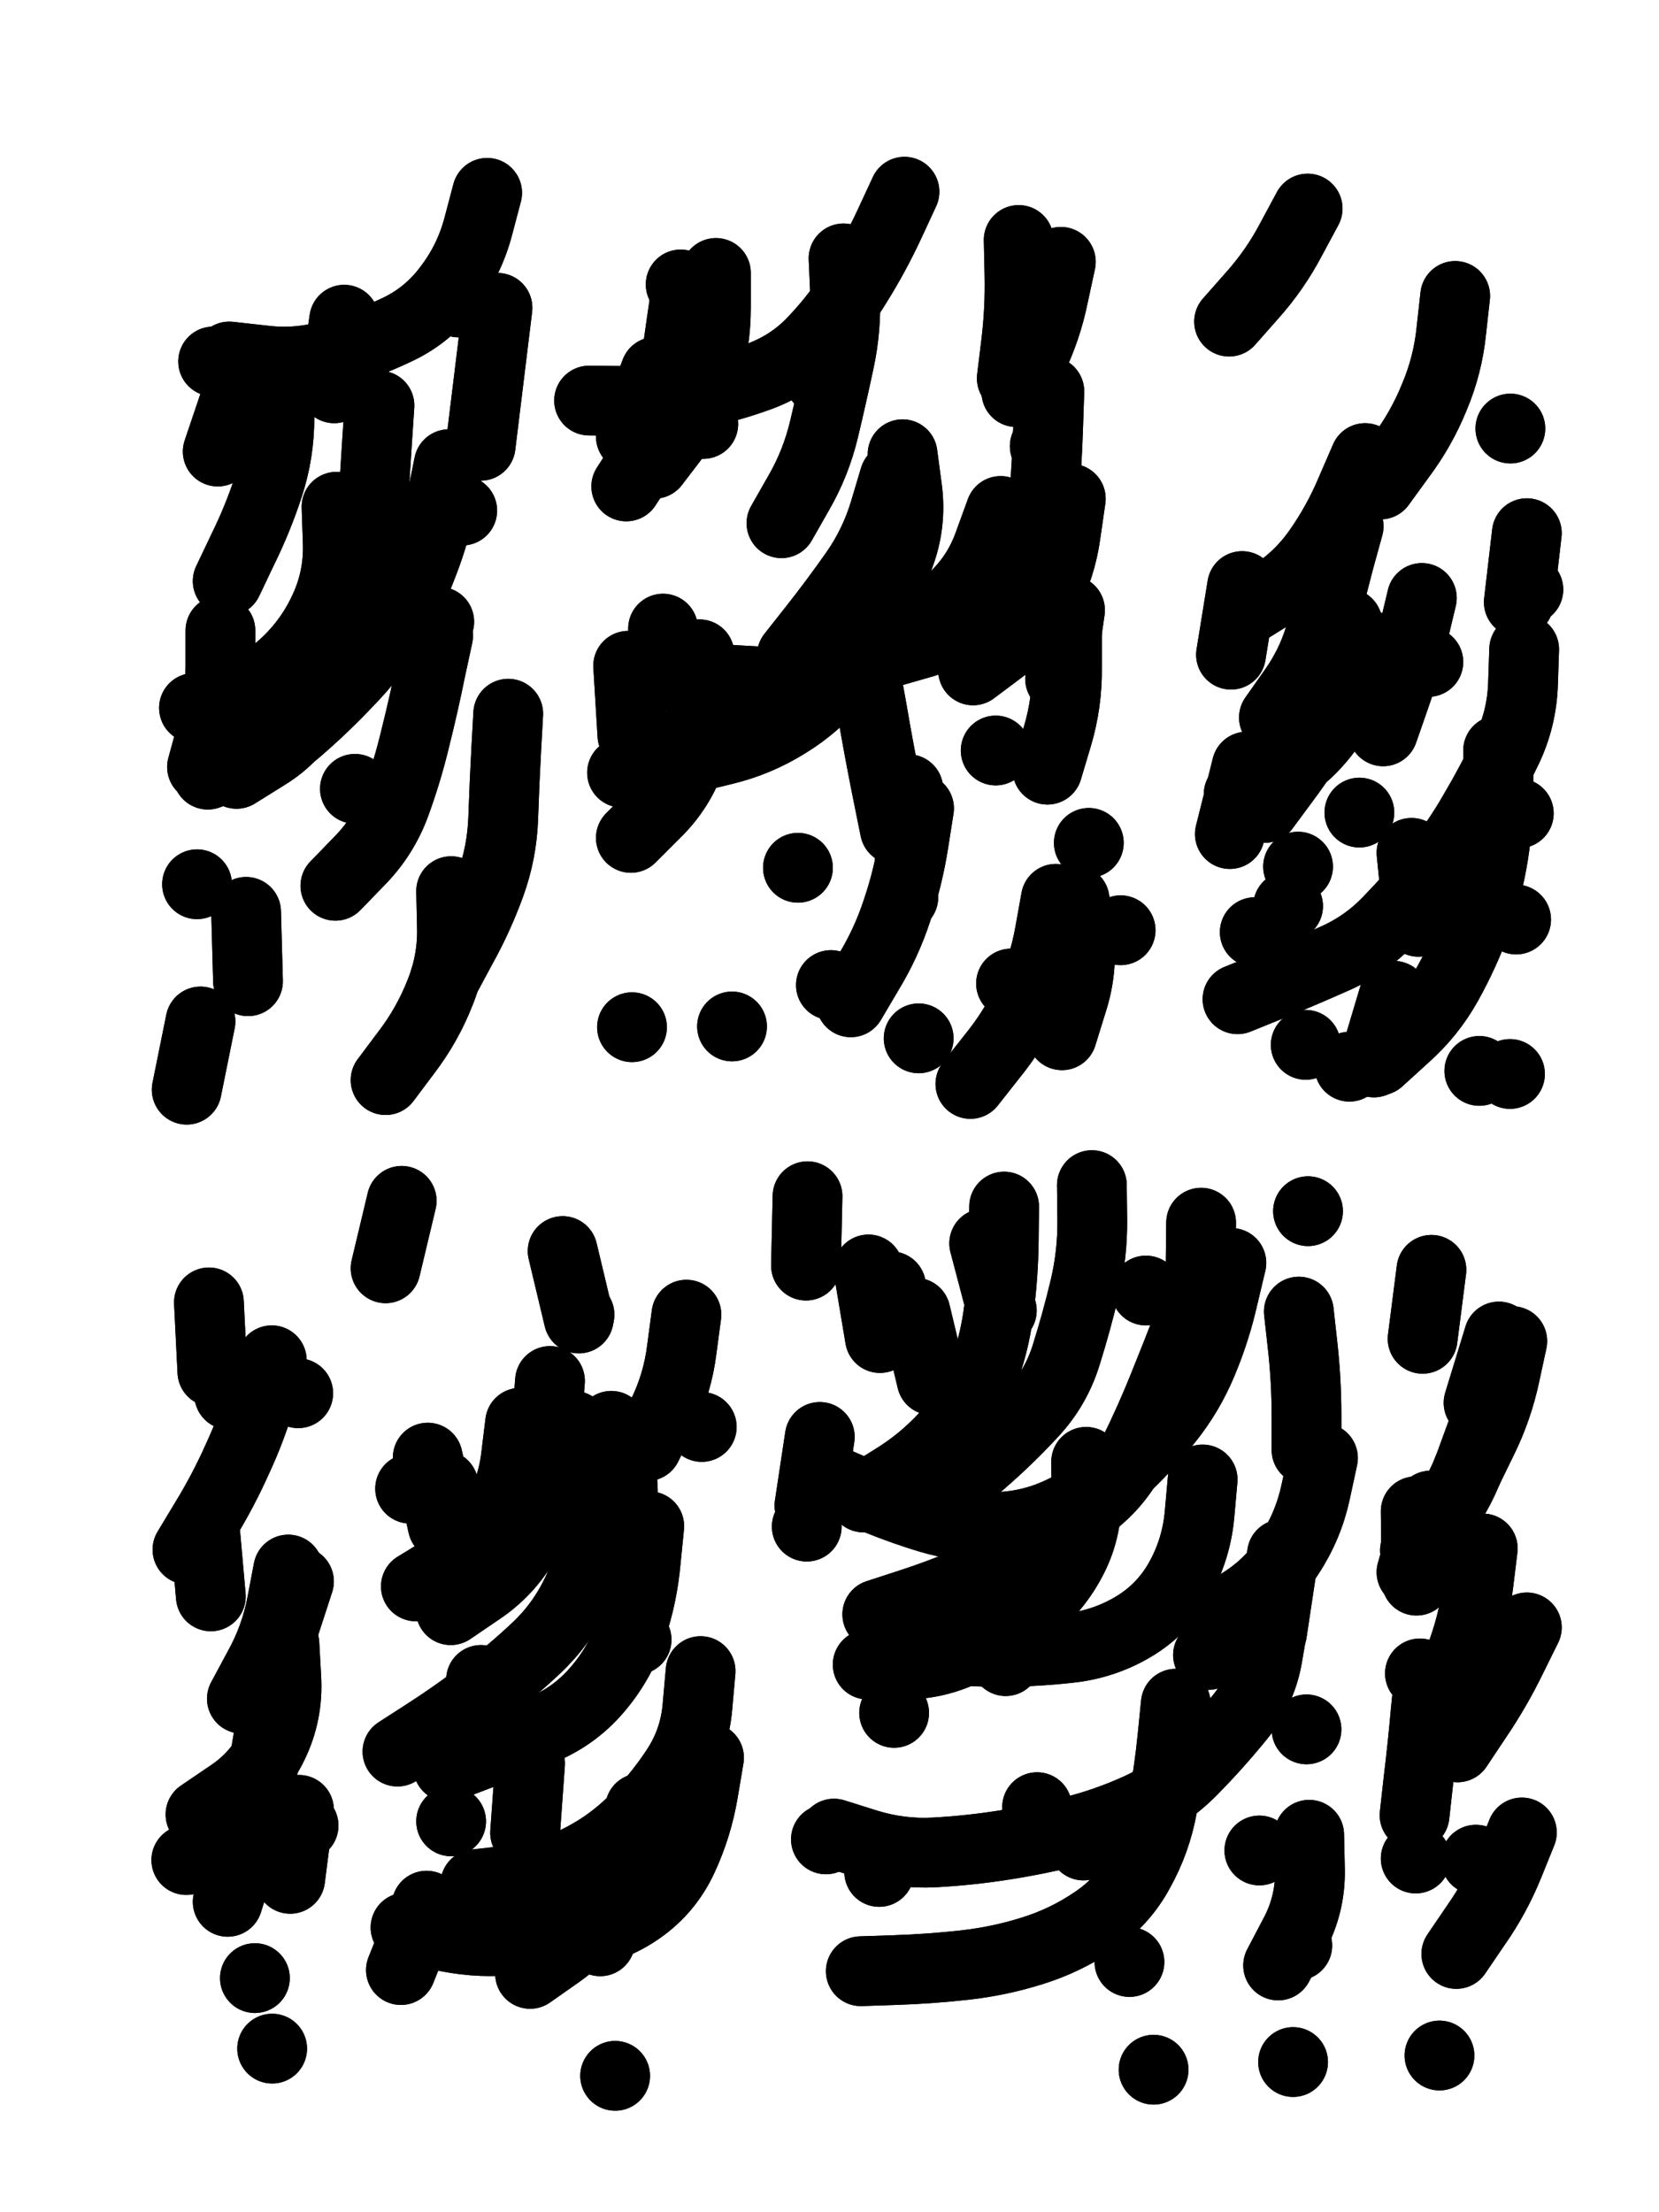 <svg xmlns="http://www.w3.org/2000/svg" viewBox="0 0 4329 5772"><title>Infinite Scribble #5097</title><defs><filter id="piece_5097_3_4_filter" x="-100" y="-100" width="4529" height="5972" filterUnits="userSpaceOnUse"><feTurbulence result="lineShape_distorted_turbulence" type="turbulence" baseFrequency="21978e-6" numOctaves="3"/><feGaussianBlur in="lineShape_distorted_turbulence" result="lineShape_distorted_turbulence_smoothed" stdDeviation="10920e-3"/><feDisplacementMap in="SourceGraphic" in2="lineShape_distorted_turbulence_smoothed" result="lineShape_distorted_results_shifted" scale="7280e-2" xChannelSelector="R" yChannelSelector="G"/><feOffset in="lineShape_distorted_results_shifted" result="lineShape_distorted" dx="-1820e-2" dy="-1820e-2"/><feGaussianBlur in="lineShape_distorted" result="lineShape_1" stdDeviation="9100e-3"/><feColorMatrix in="lineShape_1" result="lineShape" type="matrix" values="1 0 0 0 0  0 1 0 0 0  0 0 1 0 0  0 0 0 10920e-3 -5460e-3"/><feGaussianBlur in="lineShape" result="shrank_blurred" stdDeviation="14100e-3"/><feColorMatrix in="shrank_blurred" result="shrank" type="matrix" values="1 0 0 0 0 0 1 0 0 0 0 0 1 0 0 0 0 0 12555e-3 -8280e-3"/><feColorMatrix in="lineShape" result="border_filled" type="matrix" values="0.6 0 0 0 -0.4  0 0.6 0 0 -0.4  0 0 0.6 0 -0.4  0 0 0 1 0"/><feComposite in="border_filled" in2="shrank" result="border" operator="out"/><feOffset in="lineShape" result="shapes_linestyle_bottom3" dx="43680e-3" dy="43680e-3"/><feOffset in="lineShape" result="shapes_linestyle_bottom2" dx="29120e-3" dy="29120e-3"/><feOffset in="lineShape" result="shapes_linestyle_bottom1" dx="14560e-3" dy="14560e-3"/><feMerge result="shapes_linestyle_bottom"><feMergeNode in="shapes_linestyle_bottom3"/><feMergeNode in="shapes_linestyle_bottom2"/><feMergeNode in="shapes_linestyle_bottom1"/></feMerge><feGaussianBlur in="shapes_linestyle_bottom" result="shapes_linestyle_bottomcontent_blurred" stdDeviation="14100e-3"/><feColorMatrix in="shapes_linestyle_bottomcontent_blurred" result="shapes_linestyle_bottomcontent" type="matrix" values="1 0 0 0 0 0 1 0 0 0 0 0 1 0 0 0 0 0 12555e-3 -8280e-3"/><feColorMatrix in="shapes_linestyle_bottomcontent" result="shapes_linestyle_bottomdark" type="matrix" values="0.6 0 0 0 -0.1  0 0.6 0 0 -0.1  0 0 0.6 0 -0.1  0 0 0 1 0"/><feColorMatrix in="shapes_linestyle_bottom" result="shapes_linestyle_bottomborderblack" type="matrix" values="0.6 0 0 0 -0.4  0 0.6 0 0 -0.4  0 0 0.6 0 -0.4  0 0 0 1 0"/><feGaussianBlur in="lineShape" result="shapes_linestyle_frontshrank_blurred" stdDeviation="14100e-3"/><feColorMatrix in="shapes_linestyle_frontshrank_blurred" result="shapes_linestyle_frontshrank" type="matrix" values="1 0 0 0 0 0 1 0 0 0 0 0 1 0 0 0 0 0 12555e-3 -8280e-3"/><feMerge result="shapes_linestyle"><feMergeNode in="shapes_linestyle_bottomborderblack"/><feMergeNode in="shapes_linestyle_bottomdark"/><feMergeNode in="shapes_linestyle_frontshrank"/></feMerge><feComposite in="shapes_linestyle" in2="shrank" result="shapes_linestyle_cropped" operator="over"/><feComposite in="border" in2="shapes_linestyle_cropped" result="shapes" operator="over"/></filter><filter id="piece_5097_3_4_shadow" x="-100" y="-100" width="4529" height="5972" filterUnits="userSpaceOnUse"><feColorMatrix in="SourceGraphic" result="result_blackened" type="matrix" values="0 0 0 0 0  0 0 0 0 0  0 0 0 0 0  0 0 0 0.8 0"/><feGaussianBlur in="result_blackened" result="result_blurred" stdDeviation="54600e-3"/><feComposite in="SourceGraphic" in2="result_blurred" result="result" operator="over"/></filter><filter id="piece_5097_3_4_overall" x="-100" y="-100" width="4529" height="5972" filterUnits="userSpaceOnUse"><feTurbulence result="background_texture_bumps" type="fractalNoise" baseFrequency="52e-3" numOctaves="3"/><feDiffuseLighting in="background_texture_bumps" result="background_texture" surfaceScale="1" diffuseConstant="2" lighting-color="#555"><feDistantLight azimuth="225" elevation="20"/></feDiffuseLighting><feMorphology in="SourceGraphic" result="background_glow_1_thicken" operator="dilate" radius="28650e-3"/><feColorMatrix in="background_glow_1_thicken" result="background_glow_1_thicken_colored" type="matrix" values="0 0 0 0 0  0 0 0 0 0  0 0 0 0 0  0 0 0 1 0"/><feGaussianBlur in="background_glow_1_thicken_colored" result="background_glow_1" stdDeviation="76400e-3"/><feMorphology in="SourceGraphic" result="background_glow_2_thicken" operator="dilate" radius="0"/><feColorMatrix in="background_glow_2_thicken" result="background_glow_2_thicken_colored" type="matrix" values="0 0 0 0 0  0 0 0 0 0  0 0 0 0 0  0 0 0 0 0"/><feGaussianBlur in="background_glow_2_thicken_colored" result="background_glow_2" stdDeviation="0"/><feComposite in="background_glow_1" in2="background_glow_2" result="background_glow" operator="out"/><feBlend in="background_glow" in2="background_texture" result="background_merged" mode="normal"/><feColorMatrix in="background_merged" result="background" type="matrix" values="0.2 0 0 0 0  0 0.2 0 0 0  0 0 0.2 0 0  0 0 0 1 0"/></filter><clipPath id="piece_5097_3_4_clip"><rect x="0" y="0" width="4329" height="5772"/></clipPath><g id="layer_5" filter="url(#piece_5097_3_4_filter)" stroke-width="182" stroke-linecap="round" fill="none"><path d="M 1108 2256 Q 1108 2256 1110 2346 Q 1113 2437 1079 2521 Q 1046 2605 991 2677 L 937 2749 M 921 989 Q 921 989 915 1079 Q 909 1170 904 1260 Q 900 1351 873 1437 Q 846 1524 817 1610 Q 788 1696 745 1775 Q 702 1855 625 1902 L 548 1950 M 445 2238 L 445 2238 M 660 931 Q 660 931 660 1021 Q 660 1112 632 1198 Q 604 1284 564 1365 L 525 1447 M 1229 734 Q 1229 734 1218 824 Q 1207 914 1196 1004 L 1185 1094 M 454 2596 L 418 2774" stroke="hsl(153,100%,50%)"/><path d="M 2286 1116 Q 2286 1116 2298 1206 Q 2310 1296 2278 1381 Q 2247 1466 2211 1549 Q 2175 1632 2118 1702 Q 2061 1772 1984 1819 Q 1907 1867 1819 1888 Q 1731 1910 1642 1928 L 1554 1947 M 2725 1232 Q 2725 1232 2712 1322 Q 2700 1412 2657 1492 Q 2615 1572 2542 1626 L 2470 1680 M 2291 431 Q 2291 431 2253 513 Q 2215 595 2167 672 Q 2120 749 2058 815 Q 1997 882 1912 913 Q 1827 944 1738 961 Q 1649 979 1558 977 L 1468 976 M 2686 2276 Q 2686 2276 2670 2365 Q 2654 2455 2615 2536 Q 2576 2618 2519 2688 L 2463 2759 M 1841 2609 L 1841 2609 M 1707 673 L 1707 673 M 2329 2040 Q 2329 2040 2315 2129 Q 2301 2219 2272 2305 Q 2244 2391 2197 2468 L 2151 2546 M 1661 1571 L 1661 1571 M 2699 614 Q 2699 614 2680 702 Q 2662 791 2622 872 L 2583 954" stroke="hsl(222,100%,55%)"/><path d="M 3338 2657 L 3338 2657 M 3871 2733 L 3871 2733 M 3493 1126 Q 3493 1126 3457 1209 Q 3422 1293 3370 1367 Q 3318 1441 3241 1488 L 3164 1536 M 3205 2363 L 3205 2363 M 3614 2156 L 3632 2336 M 3184 1931 L 3140 2107 M 3343 475 Q 3343 475 3300 555 Q 3258 635 3198 702 L 3138 770 M 3641 1491 Q 3641 1491 3620 1579 Q 3600 1668 3570 1753 L 3540 1839 M 3915 1322 L 3894 1502 M 3872 1049 L 3872 1049 M 3887 2330 L 3887 2330" stroke="hsl(270,100%,54%)"/><path d="M 648 4364 Q 648 4364 633 4453 Q 619 4543 599 4631 Q 579 4720 552 4806 L 525 4893 M 465 3915 L 481 4096 M 641 5276 L 641 5276" stroke="hsl(105,100%,58%)"/><path d="M 1625 3913 Q 1625 3913 1616 4003 Q 1608 4094 1579 4180 Q 1551 4266 1493 4335 Q 1435 4405 1352 4441 Q 1269 4477 1184 4509 L 1100 4541 M 1383 3696 Q 1383 3696 1365 3785 Q 1347 3874 1302 3952 Q 1257 4031 1182 4081 L 1107 4132 M 1536 5347 L 1536 5347 M 1399 3195 L 1441 3371 M 1523 4817 L 1497 4996 M 979 3064 L 937 3240 M 1001 3815 L 1001 3815 M 1044 4903 L 977 5071" stroke="hsl(168,100%,52%)"/><path d="M 2941 5331 L 2941 5331 M 2999 4376 Q 2999 4376 2990 4466 Q 2981 4556 2964 4645 Q 2948 4734 2904 4813 Q 2861 4893 2786 4943 Q 2711 4994 2624 5021 Q 2538 5048 2448 5058 Q 2358 5068 2267 5071 L 2177 5074 M 3277 4012 L 3250 4191 M 3320 3353 Q 3320 3353 3330 3443 Q 3340 3533 3340 3623 L 3340 3714 M 2070 3680 L 2043 3859 M 2637 4646 L 2637 4646 M 3305 5311 L 3305 5311 M 2225 4815 L 2225 4815 M 3344 3091 L 3344 3091 M 2780 3023 Q 2780 3023 2781 3113 Q 2782 3204 2761 3292 Q 2740 3380 2713 3466 Q 2686 3553 2624 3619 Q 2563 3685 2495 3744 L 2427 3804 M 2555 4265 L 2555 4265 M 2197 3243 L 2227 3422 M 3347 4718 Q 3347 4718 3349 4808 Q 3351 4899 3308 4979 L 3266 5059" stroke="hsl(231,100%,59%)"/><path d="M 3636 4297 L 3636 4297 M 3666 3244 L 3643 3424 M 3664 3859 L 3614 4033 M 3687 5294 L 3687 5294 M 3625 4780 L 3625 4780" stroke="hsl(268,100%,57%)"/></g><g id="layer_4" filter="url(#piece_5097_3_4_filter)" stroke-width="182" stroke-linecap="round" fill="none"><path d="M 809 1253 Q 809 1253 812 1343 Q 816 1434 779 1516 Q 742 1599 676 1661 Q 610 1723 523 1750 L 437 1778 M 1257 1793 Q 1257 1793 1252 1883 Q 1247 1974 1244 2064 Q 1241 2155 1210 2240 Q 1179 2325 1135 2404 L 1092 2484 M 829 765 L 803 944 M 573 2310 L 578 2491 M 857 1989 L 857 1989 M 1127 720 L 1127 720" stroke="hsl(107,100%,55%)"/><path d="M 2542 1264 Q 2542 1264 2511 1349 Q 2481 1434 2414 1495 Q 2348 1557 2277 1613 Q 2206 1669 2118 1691 Q 2031 1714 1940 1710 Q 1850 1706 1759 1699 L 1669 1692 M 2735 2279 Q 2735 2279 2746 2369 Q 2757 2459 2729 2545 L 2702 2632 M 2132 605 Q 2132 605 2136 695 Q 2140 786 2121 874 Q 2102 963 2081 1051 Q 2060 1139 2015 1217 L 1970 1296 M 2529 1889 L 2529 1889 M 2589 557 Q 2589 557 2591 647 Q 2593 738 2582 828 L 2571 918 M 2328 2640 L 2328 2640 M 2013 2195 L 2013 2195 M 1580 2611 L 1580 2611 M 1799 643 Q 1799 643 1799 733 Q 1799 824 1773 911 Q 1748 998 1693 1069 L 1638 1141" stroke="hsl(199,100%,52%)"/><path d="M 3486 1606 Q 3486 1606 3462 1693 Q 3439 1781 3382 1851 Q 3325 1922 3244 1962 L 3163 2003 M 3728 703 Q 3728 703 3718 793 Q 3709 883 3674 966 Q 3640 1050 3586 1122 L 3533 1195 M 3908 1625 Q 3908 1625 3905 1715 Q 3902 1806 3863 1887 Q 3824 1969 3778 2047 Q 3733 2126 3676 2196 Q 3619 2266 3556 2331 Q 3494 2397 3411 2433 Q 3328 2470 3244 2504 L 3160 2538 M 3791 2725 L 3791 2725" stroke="hsl(252,100%,55%)"/><path d="M 417 4784 L 417 4784 M 640 3480 Q 640 3480 614 3567 Q 589 3654 551 3736 Q 514 3819 467 3896 L 420 3974 M 596 5092 L 596 5092" stroke="hsl(70,100%,60%)"/><path d="M 1428 3651 Q 1428 3651 1453 3738 Q 1478 3825 1476 3915 Q 1474 4006 1435 4087 Q 1396 4169 1330 4231 Q 1264 4293 1192 4348 Q 1120 4403 1044 4452 L 968 4501 M 1781 4517 Q 1781 4517 1766 4606 Q 1751 4696 1713 4778 Q 1675 4861 1601 4913 Q 1527 4965 1437 4976 Q 1347 4987 1256 4994 Q 1166 5001 1077 4980 L 989 4960 M 1047 3734 L 1086 3911 M 1443 3361 L 1443 3361" stroke="hsl(123,100%,56%)"/><path d="M 3316 5007 L 3316 5007 M 2765 3745 Q 2765 3745 2766 3835 Q 2768 3926 2725 4005 Q 2682 4085 2609 4139 Q 2537 4193 2456 4234 Q 2376 4275 2285 4274 L 2195 4274 M 2036 3914 L 2036 3914 M 2320 3356 L 2362 3532 M 3276 3986 Q 3276 3986 3265 4076 Q 3254 4166 3238 4255 Q 3222 4344 3164 4414 Q 3107 4484 3044 4548 Q 2981 4613 2898 4650 Q 2816 4687 2728 4709 Q 2640 4731 2550 4745 Q 2461 4759 2370 4764 Q 2280 4769 2193 4742 L 2107 4715 M 2038 3052 L 2034 3233 M 2330 3875 L 2330 3875 M 2878 5050 L 2878 5050 M 2921 3298 L 2921 3298" stroke="hsl(207,100%,55%)"/><path d="M 3625 3874 L 3627 4055 M 3660 4306 Q 3660 4306 3651 4396 Q 3643 4487 3632 4577 L 3622 4667 M 3842 3418 L 3789 3591" stroke="hsl(249,100%,58%)"/></g><g id="layer_3" filter="url(#piece_5097_3_4_filter)" stroke-width="182" stroke-linecap="round" fill="none"><path d="M 557 937 L 499 1109 M 1074 1590 Q 1074 1590 1055 1678 Q 1037 1767 1015 1855 Q 994 1943 963 2028 Q 932 2113 869 2177 L 806 2242 M 506 1576 Q 506 1576 506 1666 Q 506 1757 482 1844 L 458 1932 M 1137 1263 L 1137 1263" stroke="hsl(74,100%,57%)"/><path d="M 1756 1638 Q 1756 1638 1760 1728 Q 1765 1819 1735 1904 Q 1706 1990 1641 2053 L 1577 2117 M 1721 691 Q 1721 691 1708 780 Q 1696 870 1679 959 Q 1663 1048 1614 1124 L 1565 1200 M 2099 2501 L 2099 2501 M 2301 1990 L 2305 2171 M 2669 952 Q 2669 952 2666 1042 Q 2663 1133 2656 1223 Q 2649 1314 2602 1391 Q 2555 1469 2486 1528 Q 2418 1587 2330 1611 L 2243 1636 M 2569 2497 L 2569 2497 M 2135 754 L 2071 923" stroke="hsl(171,100%,48%)"/><path d="M 3840 1889 Q 3840 1889 3841 1979 Q 3842 2070 3828 2159 Q 3814 2249 3783 2334 Q 3752 2419 3708 2498 Q 3664 2577 3596 2637 L 3529 2698 M 3919 1469 L 3919 1469 M 3450 1304 Q 3450 1304 3426 1391 Q 3403 1479 3381 1567 Q 3359 1655 3307 1729 L 3255 1803 M 3318 2192 L 3318 2192" stroke="hsl(231,100%,55%)"/><path d="M 673 4220 Q 673 4220 678 4310 Q 683 4401 644 4482 Q 605 4564 529 4614 L 454 4665 M 476 3329 L 485 3510" stroke="hsl(51,100%,63%)"/><path d="M 1288 3643 Q 1288 3643 1277 3733 Q 1266 3823 1218 3900 Q 1171 3977 1093 4023 L 1016 4070 M 1601 4649 Q 1601 4649 1581 4737 Q 1562 4826 1512 4901 Q 1462 4977 1388 5029 L 1314 5081 M 1592 4209 L 1592 4209 M 1722 3361 Q 1722 3361 1710 3451 Q 1699 3541 1659 3622 L 1619 3704 M 1108 4683 L 1108 4683" stroke="hsl(84,100%,59%)"/><path d="M 2086 4730 L 2086 4730 M 3217 4759 L 3217 4759 M 3144 3226 Q 3144 3226 3123 3314 Q 3103 3403 3068 3486 Q 3033 3570 2976 3640 Q 2920 3711 2853 3772 Q 2787 3833 2705 3872 Q 2624 3912 2533 3915 Q 2443 3918 2356 3892 Q 2270 3866 2187 3830 L 2104 3794 M 2264 4400 L 2264 4400 M 2256 3287 L 2256 3287 M 2758 4746 L 2758 4746 M 3383 3735 Q 3383 3735 3364 3823 Q 3345 3912 3295 3988 Q 3246 4064 3169 4112 L 3093 4161" stroke="hsl(184,100%,51%)"/><path d="M 3902 4712 Q 3902 4712 3868 4796 Q 3834 4880 3782 4954 L 3731 5029 M 3798 3665 Q 3798 3665 3767 3750 Q 3736 3835 3679 3905 L 3623 3976 M 3658 4328 L 3658 4328" stroke="hsl(228,100%,57%)"/></g><g id="layer_2" filter="url(#piece_5097_3_4_filter)" stroke-width="182" stroke-linecap="round" fill="none"><path d="M 1102 1142 Q 1102 1142 1084 1231 Q 1067 1320 1034 1404 Q 1002 1489 953 1565 Q 905 1642 842 1707 Q 780 1773 712 1832 Q 644 1892 558 1922 L 473 1952 M 487 874 L 487 874" stroke="hsl(52,100%,60%)"/><path d="M 1570 1668 L 1581 1849 M 2265 1177 Q 2265 1177 2239 1264 Q 2213 1351 2161 1425 Q 2109 1499 2053 1570 L 1997 1641 M 2855 2358 L 2855 2358 M 2288 2272 L 2288 2272 M 2715 1584 Q 2715 1584 2715 1674 Q 2716 1765 2690 1852 L 2664 1939 M 2642 826 L 2642 826 M 1641 901 L 1577 1070" stroke="hsl(123,100%,51%)"/><path d="M 3568 2529 L 3516 2703 M 3172 1460 L 3143 1639 M 3894 2053 L 3894 2053 M 3478 2051 L 3478 2051 M 3658 1658 L 3658 1658" stroke="hsl(208,100%,51%)"/><path d="M 711 4653 L 688 4833 M 711 4057 L 655 4229 M 709 3566 L 709 3566" stroke="hsl(37,100%,66%)"/><path d="M 1759 4291 Q 1759 4291 1751 4381 Q 1744 4472 1694 4547 Q 1644 4623 1579 4686 Q 1514 4749 1432 4788 Q 1351 4828 1261 4837 L 1171 4847 M 1366 3534 Q 1366 3534 1359 3624 Q 1352 3715 1303 3791 Q 1254 3867 1186 3926 L 1118 3986 M 1762 3654 L 1762 3654 M 1186 4314 L 1186 4314" stroke="hsl(57,100%,61%)"/><path d="M 3069 3791 Q 3069 3791 3061 3881 Q 3053 3972 3009 4051 Q 2965 4130 2887 4176 Q 2809 4222 2719 4231 Q 2629 4241 2538 4241 Q 2448 4241 2358 4229 L 2268 4217 M 2551 3079 Q 2551 3079 2550 3169 Q 2549 3260 2537 3350 Q 2526 3440 2493 3524 Q 2460 3609 2399 3676 Q 2338 3743 2261 3790 L 2184 3838 M 3340 4443 L 3340 4443 M 3124 3241 L 3124 3241" stroke="hsl(141,100%,53%)"/><path d="M 3877 3430 Q 3877 3430 3858 3518 Q 3839 3607 3799 3688 L 3759 3770 M 3915 4177 Q 3915 4177 3875 4258 Q 3835 4340 3784 4415 L 3734 4490" stroke="hsl(205,100%,53%)"/></g><g id="layer_1" filter="url(#piece_5097_3_4_filter)" stroke-width="182" stroke-linecap="round" fill="none"><path d="M 1202 434 Q 1202 434 1179 521 Q 1156 609 1101 681 Q 1047 754 965 792 Q 883 831 796 856 Q 709 882 619 871 L 529 861 M 1077 1553 L 1077 1553" stroke="hsl(39,100%,63%)"/><path d="M 2163 1560 Q 2163 1560 2181 1649 Q 2199 1738 2214 1827 Q 2230 1917 2248 2006 L 2266 2095 M 1766 1037 L 1766 1037 M 2723 1523 L 2697 1702 M 2772 2130 L 2772 2130 M 2657 1095 L 2657 1095" stroke="hsl(86,100%,56%)"/><path d="M 3452 2714 L 3452 2714 M 3447 1557 Q 3447 1557 3437 1647 Q 3427 1737 3382 1815 Q 3338 1894 3284 1966 L 3230 2039 M 3292 2295 L 3292 2295" stroke="hsl(184,100%,47%)"/><path d="M 683 4026 Q 683 4026 666 4115 Q 649 4204 605 4283 L 562 4363 M 723 4694 L 723 4694 M 529 3570 L 529 3570" stroke="hsl(24,100%,68%)"/><path d="M 1314 4532 L 1301 4713 M 1526 3651 Q 1526 3651 1546 3739 Q 1566 3828 1547 3916 L 1528 4005 M 1088 3806 L 1088 3806" stroke="hsl(43,100%,64%)"/><path d="M 3065 3121 Q 3065 3121 3064 3211 Q 3064 3302 3031 3386 Q 2998 3471 2964 3555 Q 2930 3639 2890 3720 Q 2850 3802 2778 3856 Q 2706 3911 2632 3963 Q 2558 4015 2475 4051 Q 2392 4087 2306 4115 L 2220 4143 M 2499 3175 L 2545 3350 M 3083 4249 L 3083 4249" stroke="hsl(97,100%,58%)"/><path d="M 3800 3971 Q 3800 3971 3789 4061 Q 3778 4151 3748 4236 L 3719 4322 M 3782 4783 L 3782 4783" stroke="hsl(181,100%,49%)"/></g></defs><g filter="url(#piece_5097_3_4_overall)" clip-path="url(#piece_5097_3_4_clip)"><use href="#layer_5"/><use href="#layer_4"/><use href="#layer_3"/><use href="#layer_2"/><use href="#layer_1"/></g><g clip-path="url(#piece_5097_3_4_clip)"><use href="#layer_5" filter="url(#piece_5097_3_4_shadow)"/><use href="#layer_4" filter="url(#piece_5097_3_4_shadow)"/><use href="#layer_3" filter="url(#piece_5097_3_4_shadow)"/><use href="#layer_2" filter="url(#piece_5097_3_4_shadow)"/><use href="#layer_1" filter="url(#piece_5097_3_4_shadow)"/></g></svg>